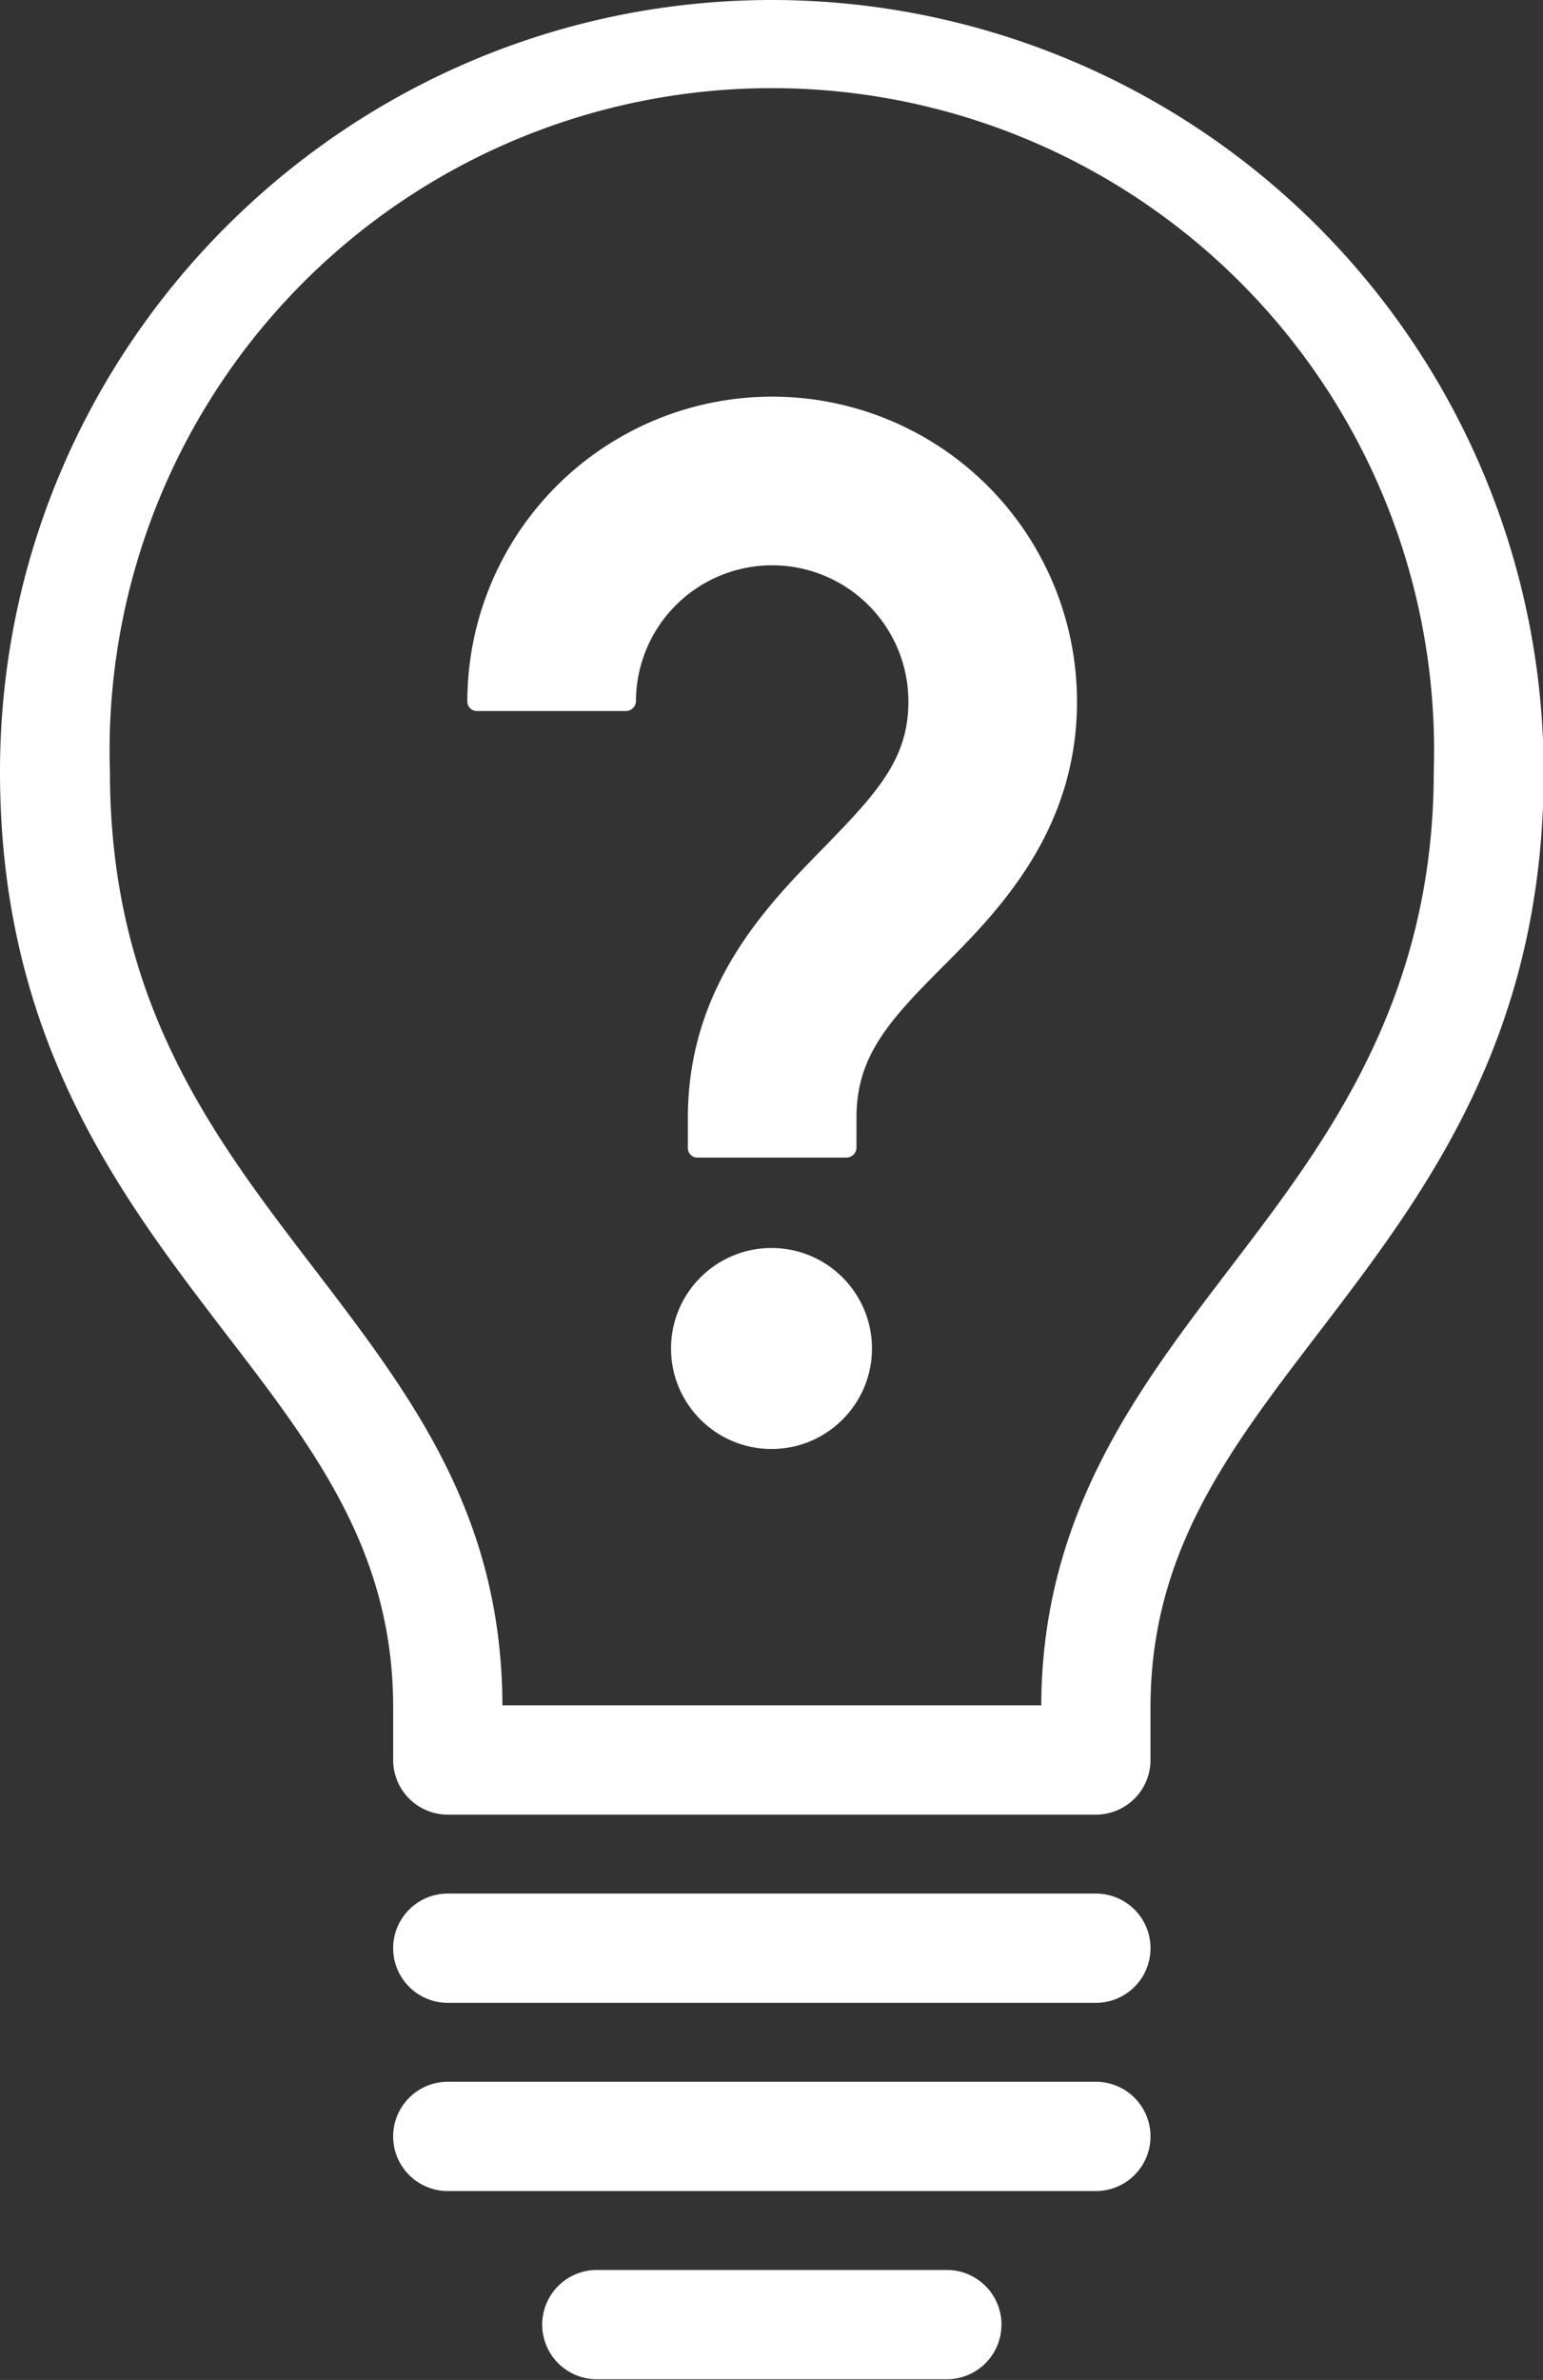 <svg xmlns="http://www.w3.org/2000/svg" viewBox="0 0 228.8 352.8"><rect x="0" y="0" width="228.8" height="352.8" fill="#333333" stroke="none"/><defs><style>.cls-1{fill:#fff;}</style></defs><title>FC_CSicon_CourtyardGardens3</title><g id="Layer_2" data-name="Layer 2"><path class="cls-1" d="M301.6,520.4H205.5a8.1,8.1,0,1,1,0-16.2h96.1a8.1,8.1,0,0,1,0,16.2Z" transform="translate(-139.1 -223.5)"/><path class="cls-1" d="M301.6,548.3H205.5a8.1,8.1,0,0,1,0-16.2h96.1a8.1,8.1,0,0,1,0,16.2Z" transform="translate(-139.1 -223.5)"/><path class="cls-1" d="M301.6,492.5H205.5a8.1,8.1,0,0,1-8.1-8.1v-7.8c0-23-11.5-38.1-24.9-55.5-15.6-20.4-33.4-43.6-33.4-83.2,0-63.1,51.4-114.4,114.5-114.4A114.5,114.5,0,0,1,368,337.9c0,39.6-17.8,62.8-33.4,83.2-13.3,17.4-24.9,32.5-24.9,55.5v7.8A8.1,8.1,0,0,1,301.6,492.5Zm-88-16.2h79.9c.1-28.4,14.4-47,28.2-65.1s30-39.2,30-73.3a98.2,98.2,0,1,0-196.3,0c0,34.1,15.3,54.1,30,73.3S213.5,447.9,213.6,476.3Z" transform="translate(-139.1 -223.5)"/><path class="cls-1" d="M279.5,576.2H227.6a8.1,8.1,0,1,1,0-16.2h51.9a8.1,8.1,0,0,1,0,16.2Z" transform="translate(-139.1 -223.5)"/></g><g id="Layer_6" data-name="Layer 6"><circle class="cls-1" cx="114.4" cy="199.9" r="14.9"/><path class="cls-1" d="M253.6,282.3a45.2,45.2,0,0,0-45.2,45.2,1.4,1.4,0,0,0,1.4,1.4H232a1.5,1.5,0,0,0,1.4-1.4,20.2,20.2,0,0,1,40.4,0c0,8.5-4.6,13.5-12.6,21.7s-20.1,20.2-20.1,40v4.5a1.4,1.4,0,0,0,1.4,1.4h22.1a1.5,1.5,0,0,0,1.5-1.4v-4.5c0-9,4.6-14.2,12.8-22.4s19.9-20.1,19.9-39.3A45.2,45.2,0,0,0,253.6,282.3Z" transform="translate(-139.1 -223.5)"/></g></svg>